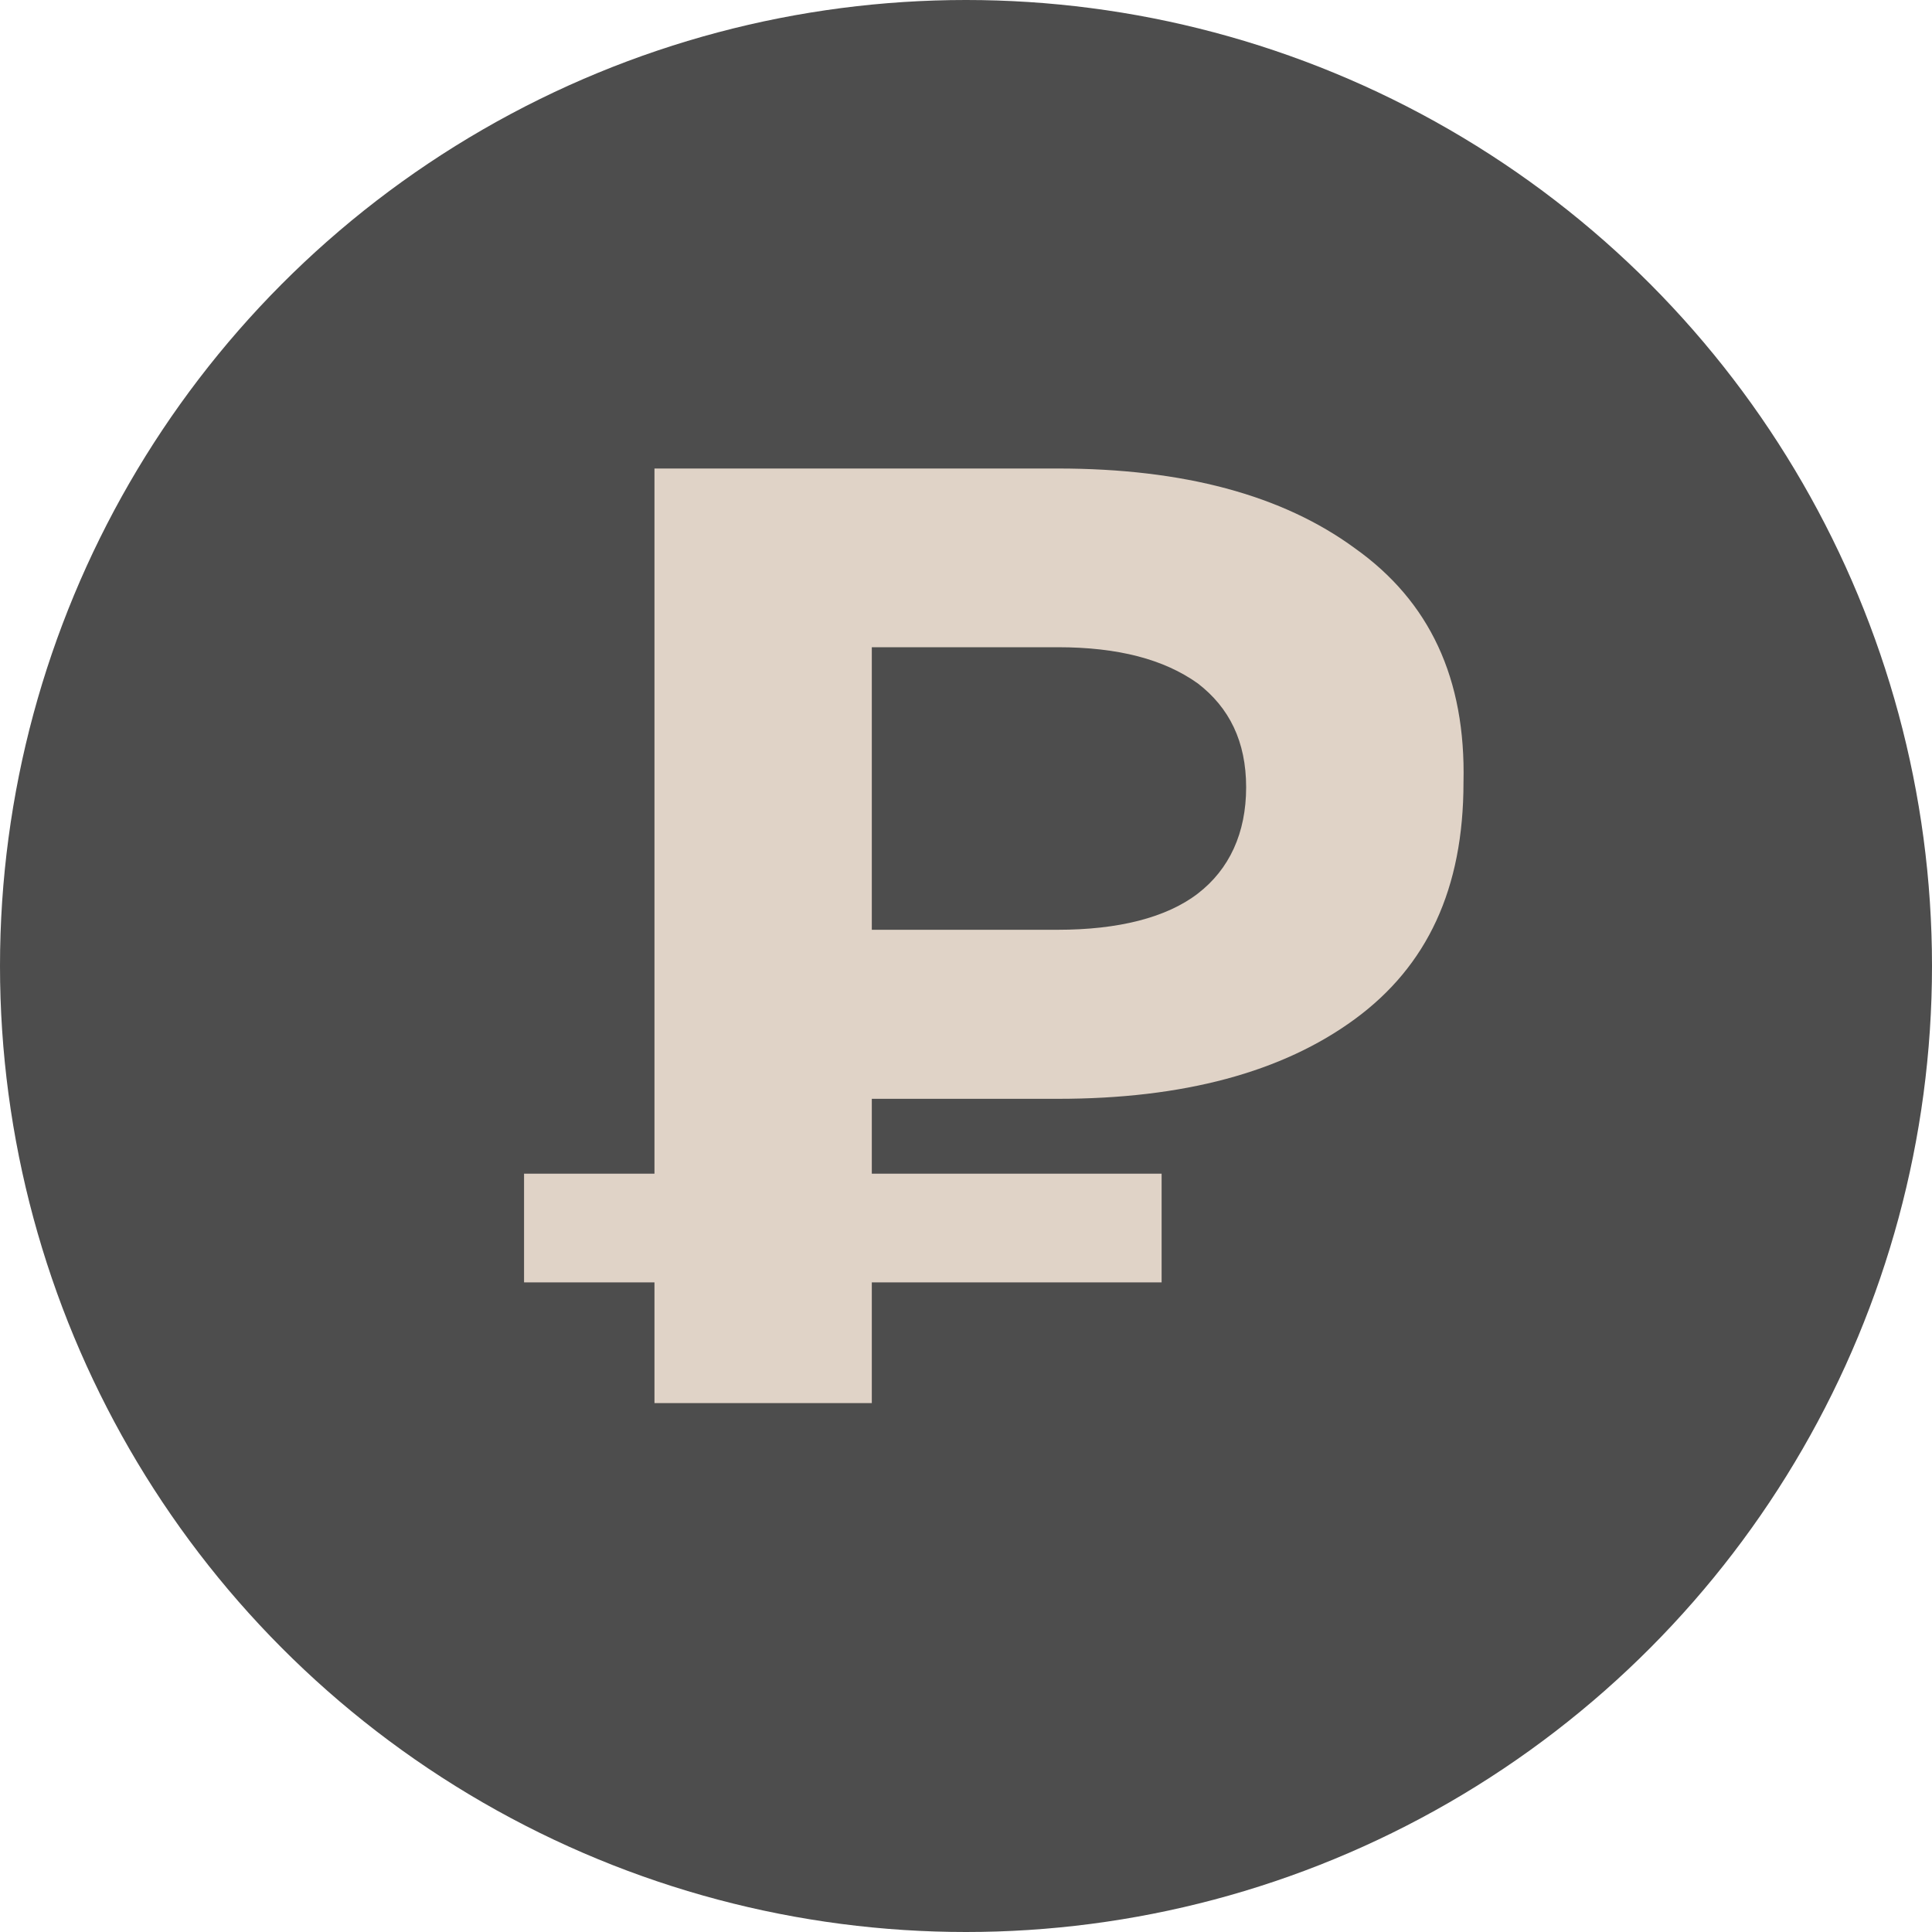 <?xml version="1.0" encoding="utf-8"?>
<!-- Generator: Adobe Illustrator 25.2.3, SVG Export Plug-In . SVG Version: 6.00 Build 0)  -->
<svg version="1.1" id="Слой_1" xmlns="http://www.w3.org/2000/svg" xmlns:xlink="http://www.w3.org/1999/xlink" x="0px" y="0px"
	 viewBox="0 0 80 80" enable-background="new 0 0 80 80" xml:space="preserve">
<g>
	<circle fill="#4D4D4D" cx="40" cy="40" r="40"/>
	<path fill="#E0D3C7" d="M56.1,22.7c-3-2.2-7.1-3.3-12.3-3.3H27.1v29.2h-5.4v4.5h5.4v5h9v-5h12v-4.5h-12v-3.1h7.7
		c5.2,0,9.3-1.1,12.3-3.3c3-2.2,4.5-5.4,4.5-9.8C60.7,28.1,59.2,24.9,56.1,22.7z M49.6,37c-1.3,1-3.3,1.5-5.8,1.5h-7.7V26.8h7.7
		c2.5,0,4.4,0.5,5.8,1.5c1.3,1,2,2.4,2,4.3C51.6,34.5,50.9,36,49.6,37z"/>
</g>
</svg>
